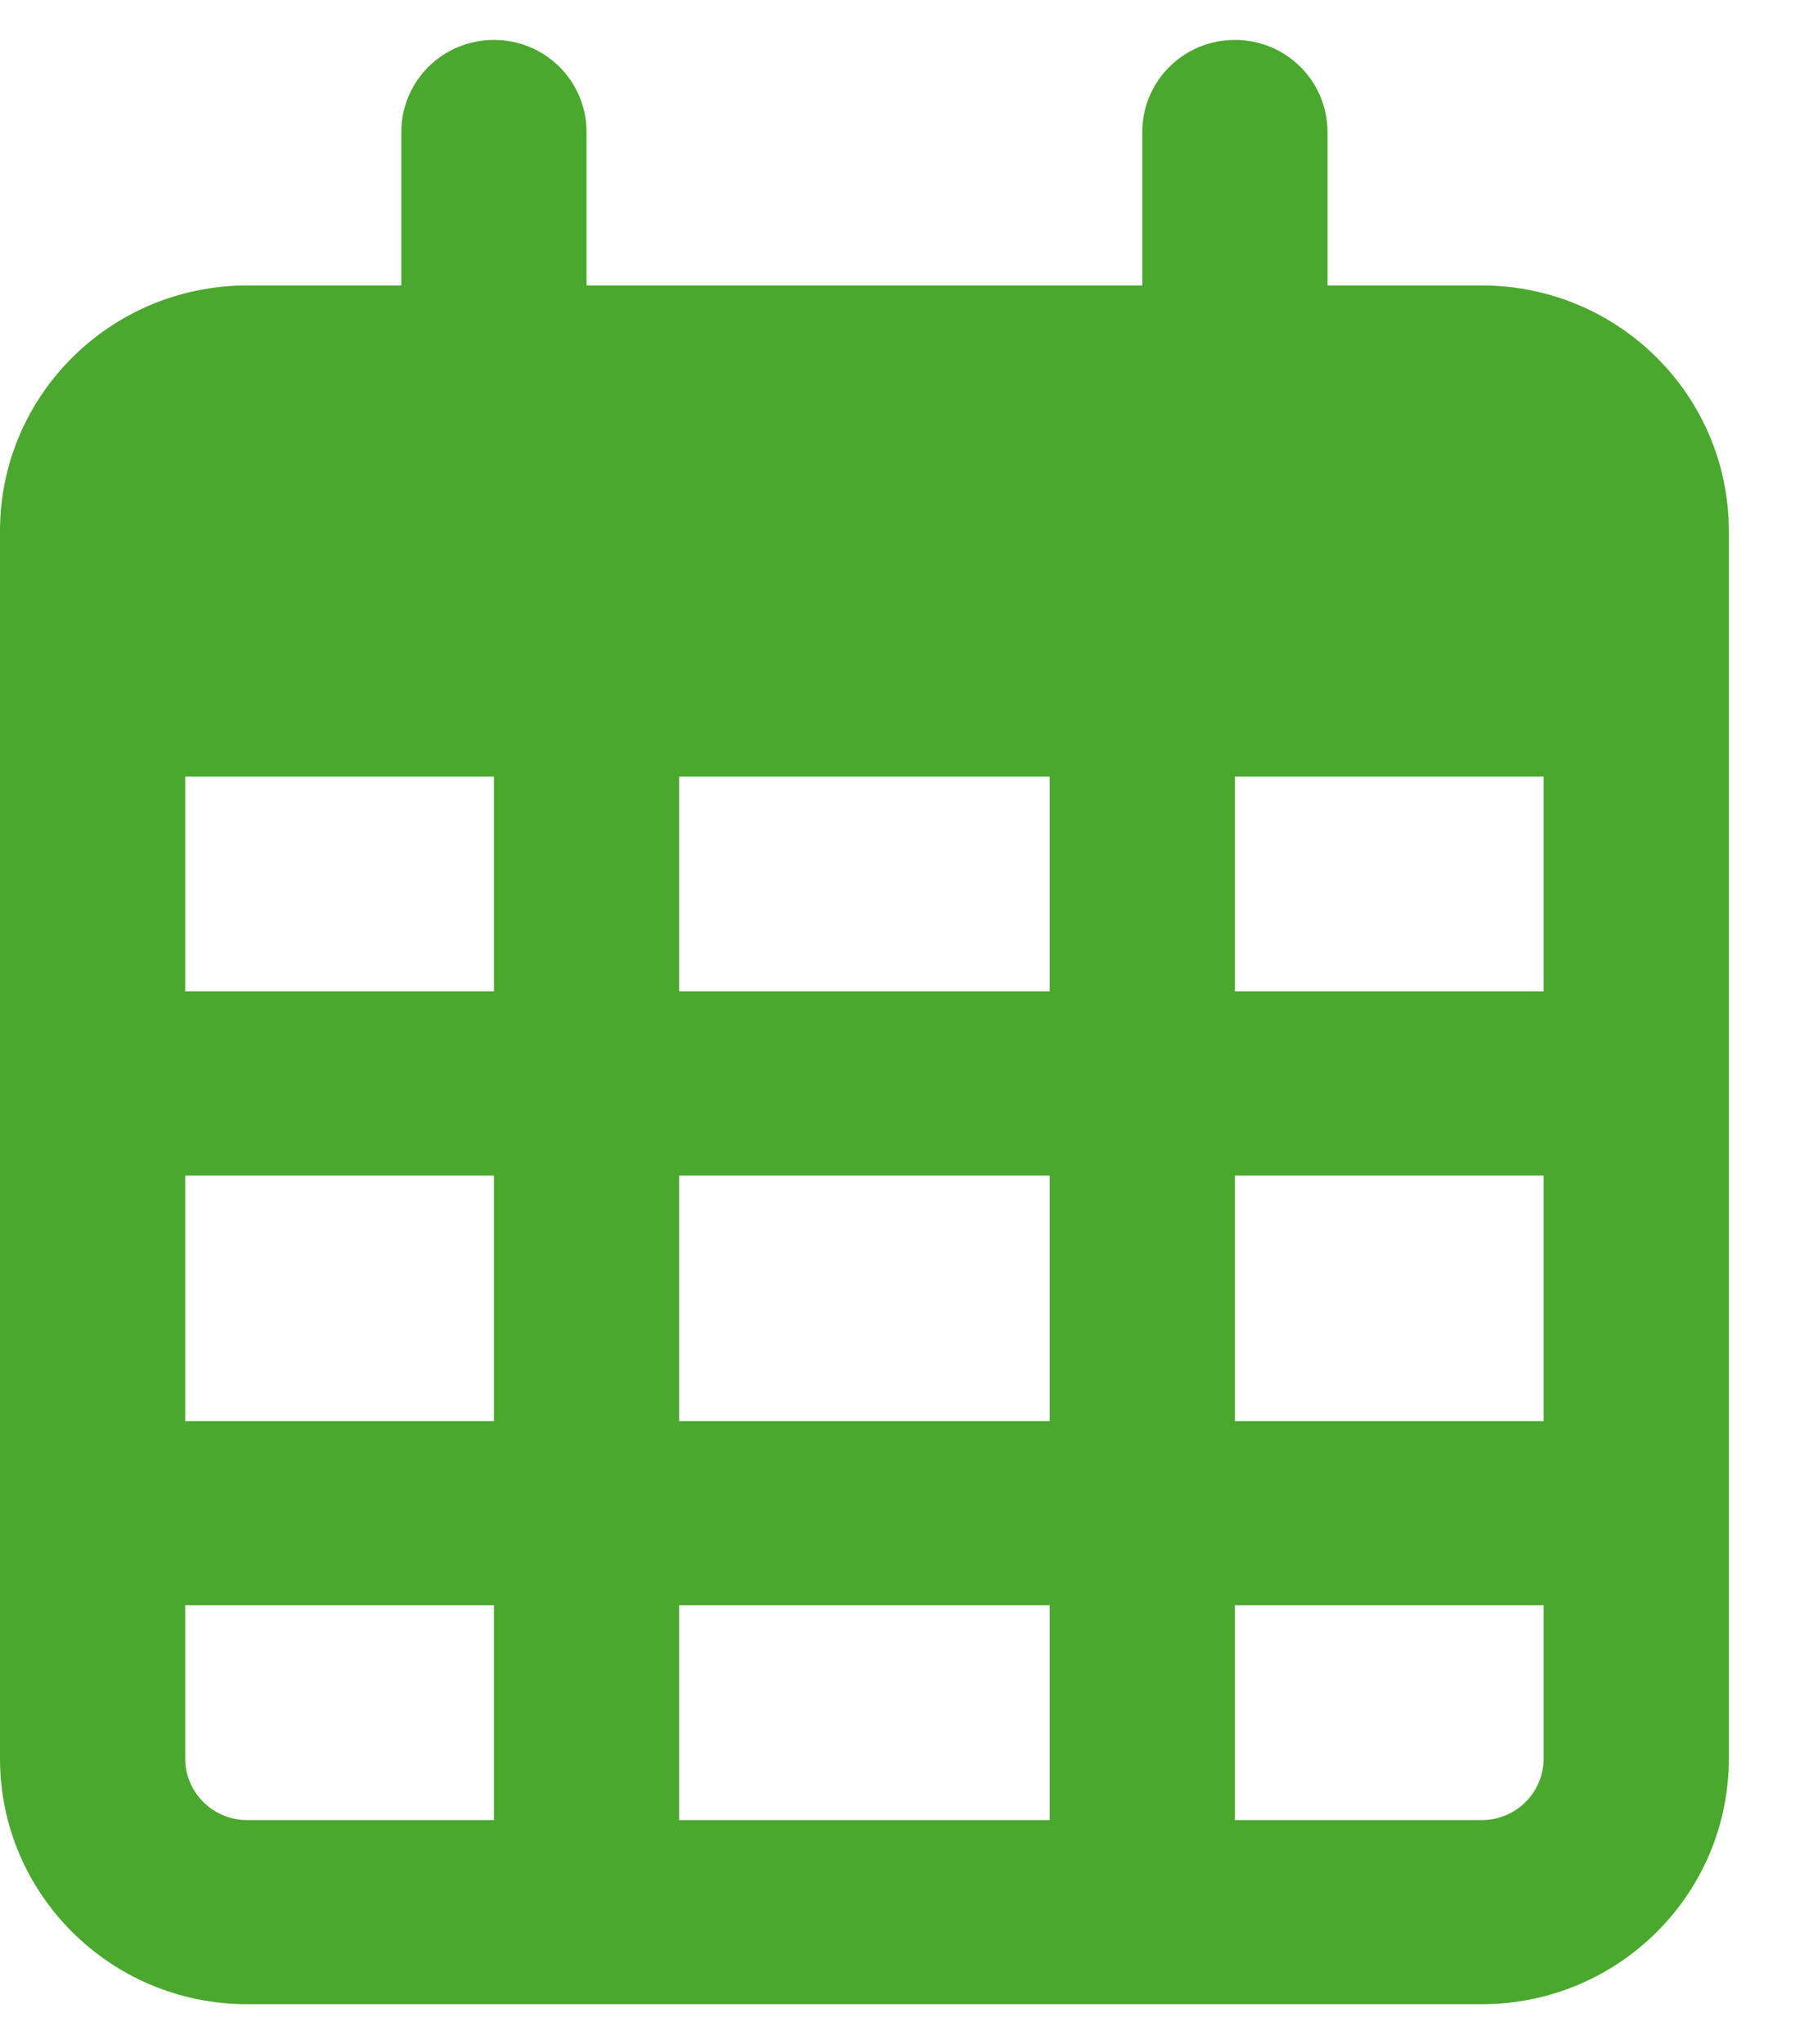 <svg width="15" height="17" viewBox="0 0 15 17" fill="none" xmlns="http://www.w3.org/2000/svg">
<path d="M9.498 2.374H4.877V1.098C4.877 0.675 4.534 0.332 4.107 0.332C3.68 0.332 3.337 0.675 3.337 1.098V2.374H2.054C0.921 2.374 0 3.288 0 4.416V14.625C0 15.752 0.921 16.667 2.054 16.667H12.321C13.456 16.667 14.375 15.752 14.375 14.625V4.416C14.375 3.288 13.456 2.374 12.321 2.374H11.038V1.098C11.038 0.675 10.695 0.332 10.268 0.332C9.841 0.332 9.498 0.675 9.498 1.098V2.374ZM12.835 8.244H10.268V6.458H12.835V8.244ZM12.835 9.776V11.818H10.268V9.776H12.835ZM8.728 9.776V11.818H5.647V9.776H8.728ZM4.107 9.776V11.818H1.54V9.776H4.107ZM1.54 6.458H4.107V8.244H1.54V6.458ZM1.54 13.349H4.107V15.136H2.054C1.771 15.136 1.54 14.906 1.54 14.625V13.349ZM5.647 13.349H8.728V15.136H5.647V13.349ZM10.268 13.349H12.835V14.625C12.835 14.906 12.605 15.136 12.321 15.136H10.268V13.349ZM5.647 6.458H8.728V8.244H5.647V6.458Z" fill="#4BA82E"/>
</svg>
